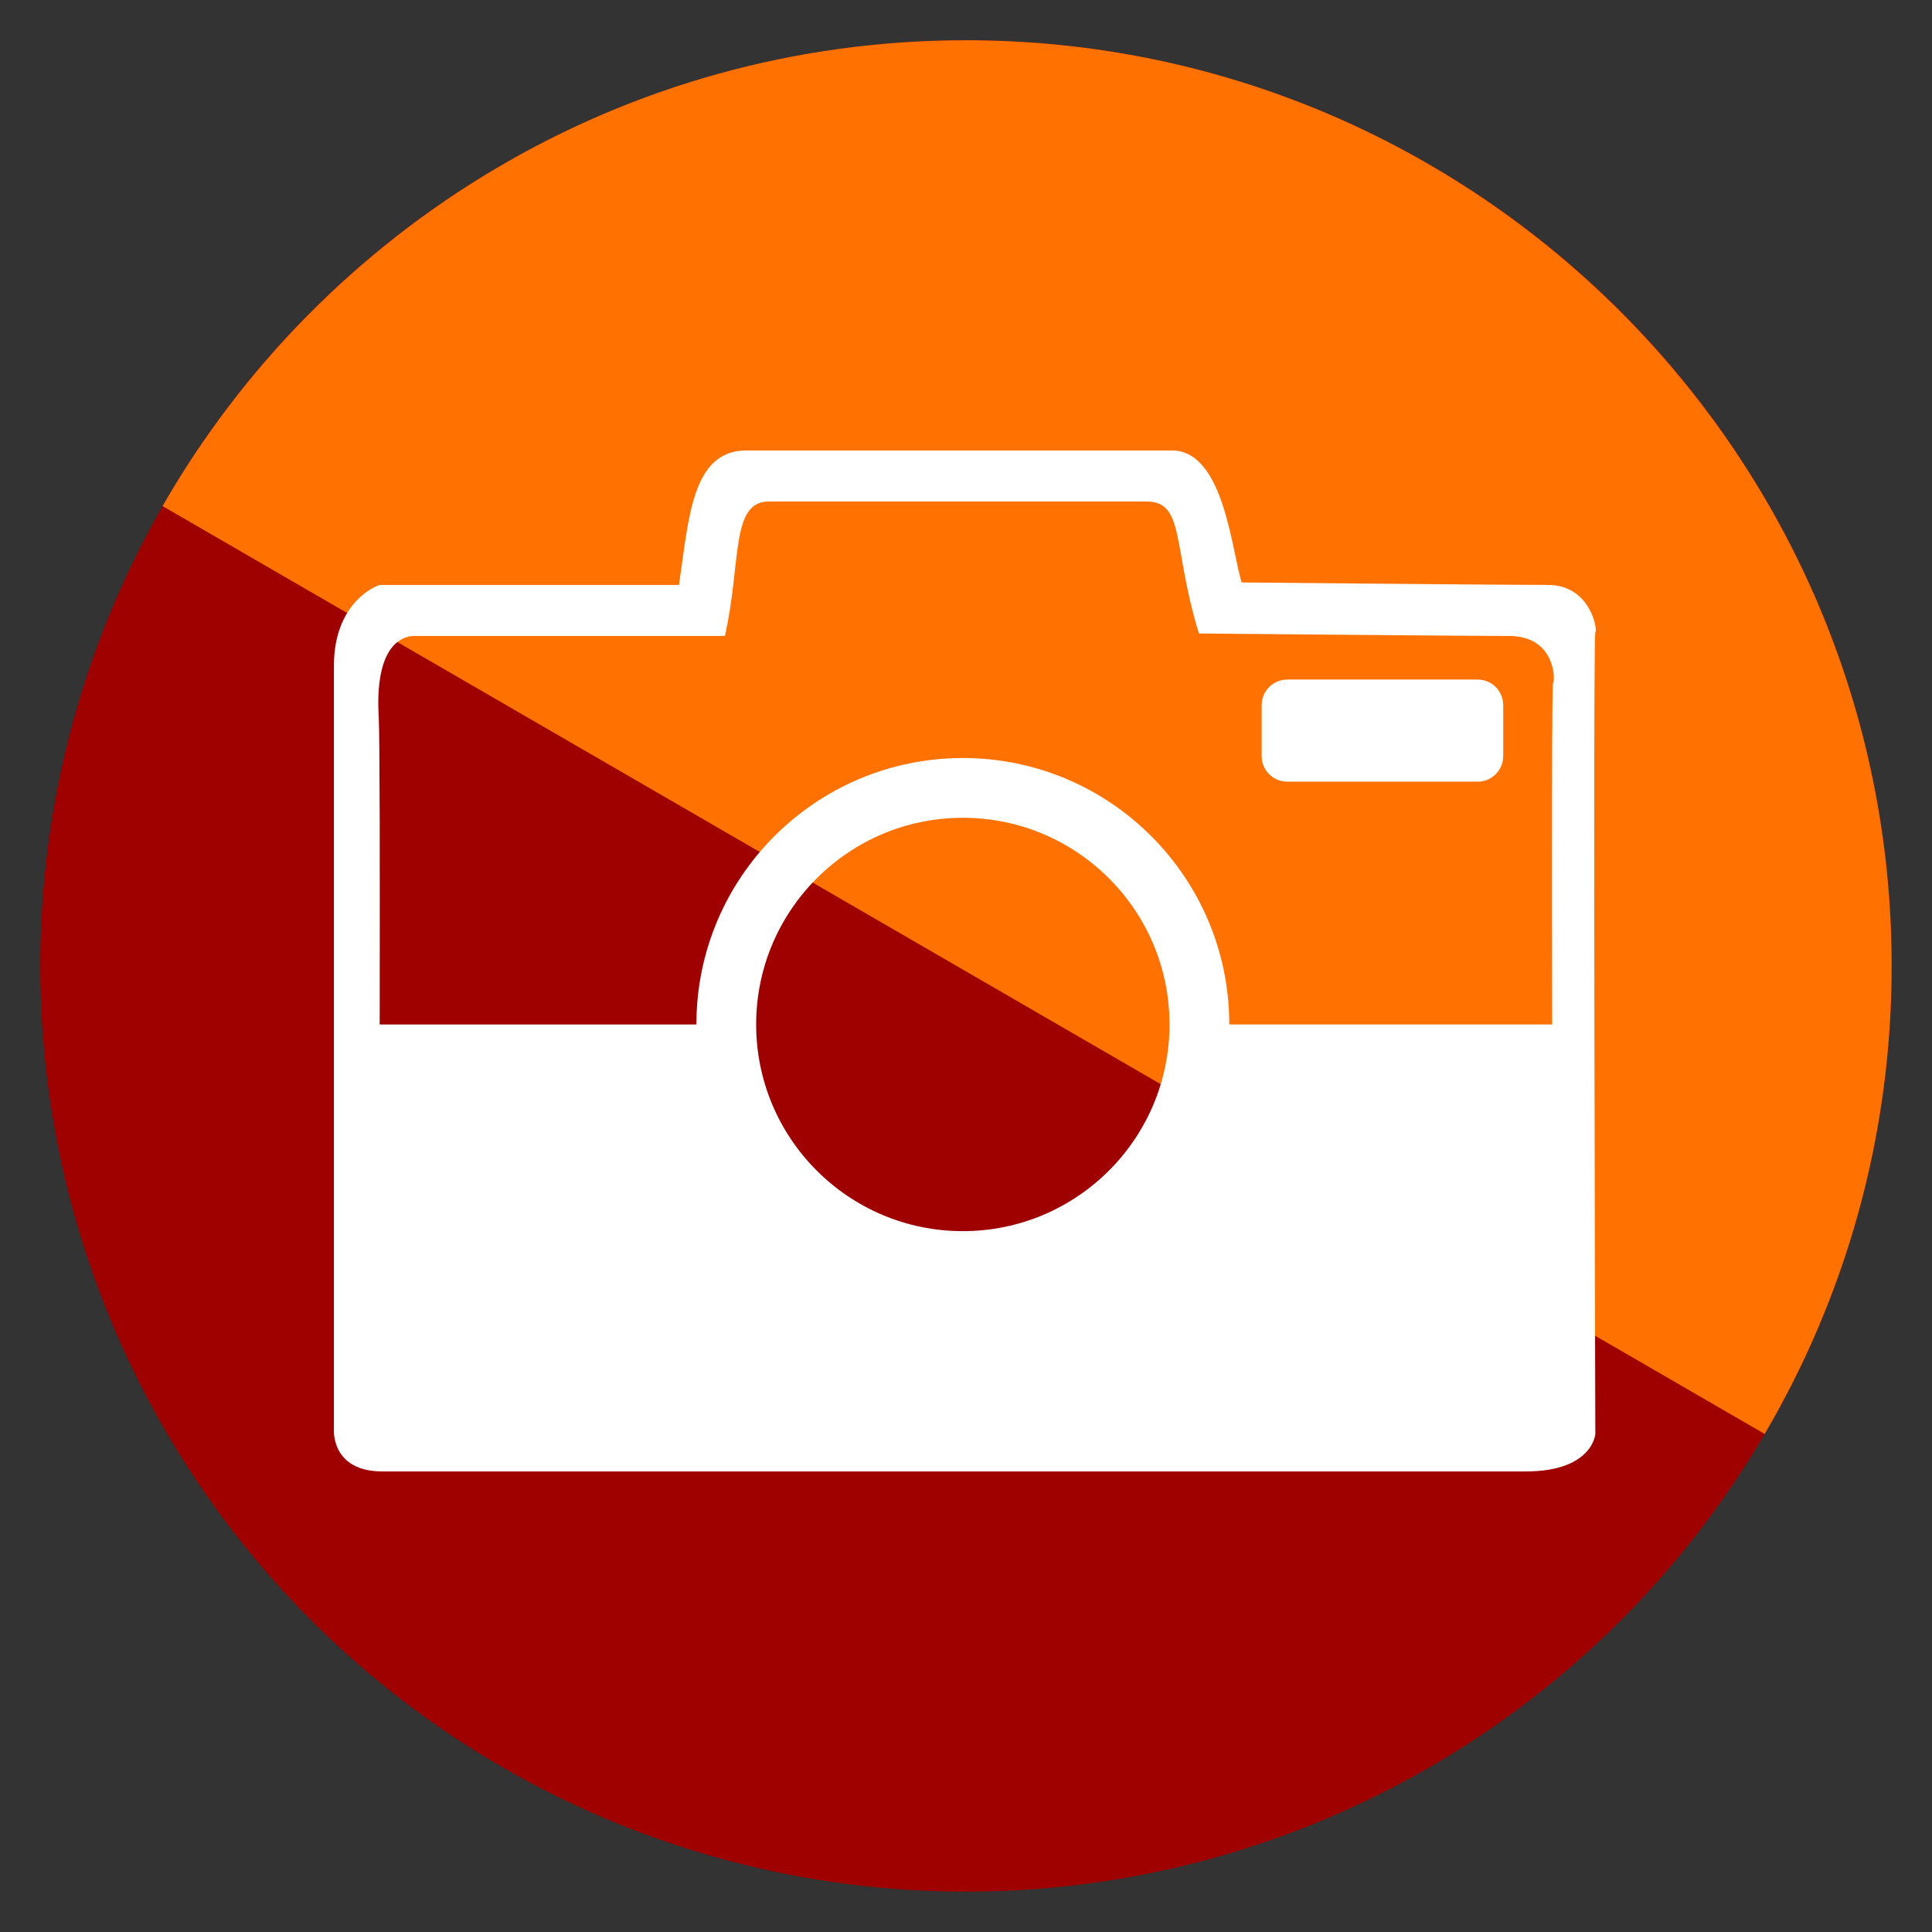 <?xml version="1.0" encoding="UTF-8" standalone="no"?>
<!DOCTYPE svg PUBLIC "-//W3C//DTD SVG 1.1//EN" "http://www.w3.org/Graphics/SVG/1.1/DTD/svg11.dtd">
<svg width="100%" height="100%" viewBox="0 0 128 128" version="1.1" xmlns="http://www.w3.org/2000/svg" xmlns:xlink="http://www.w3.org/1999/xlink" xml:space="preserve" xmlns:serif="http://www.serif.com/" style="fill-rule:evenodd;clip-rule:evenodd;stroke-linejoin:round;stroke-miterlimit:2;">
    <rect x="0" y="0" width="128" height="128" fill="#333333" stroke="none"/>
    <g transform="matrix(0.413,0,0,0.413,1.841,2.047)">
        <circle cx="150.5" cy="150" r="148.5" style="fill:rgb(159,0,0);"/>
        <path d="M21.618,76.227C47.241,31.591 95.384,1.5 150.5,1.5C232.459,1.5 299,68.041 299,150C299,177.38 291.574,203.04 278.627,225.073L21.618,76.227Z" style="fill:rgb(255,113,0);"/>
        <path d="M251.313,159.387C251.362,191.992 251.465,225.073 251.465,225.073C251.465,225.073 251.065,231.09 240.28,231.09L56.924,231.09C48.535,231.09 49.108,224.274 49.108,224.274L49.108,101.869C49.108,91.483 56.125,88.879 56.525,88.879L104.461,88.879C106.03,78.43 106.458,67.308 115.246,67.308L183.555,67.308C191.944,67.308 193.142,83.686 194.74,88.48C194.74,88.48 237.084,88.879 243.875,88.879C250.666,88.879 251.864,96.07 251.465,96.469C251.268,96.666 251.265,127.804 251.313,159.387ZM244.541,159.387C244.493,132.295 244.491,104.859 244.678,104.657C245.05,104.258 245.133,97.067 237.613,97.067C231.291,97.067 187.872,96.668 187.872,96.668C183.588,82.686 185.671,75.496 179.459,75.496L118.868,75.496C112.684,75.496 114.487,85.42 111.828,97.067L62.202,97.067C61.83,97.067 55.499,96.475 56.298,110.057C56.47,112.981 56.484,135.668 56.449,159.387L107.257,159.387C107.257,135.796 126.409,116.644 150,116.644C173.591,116.644 192.743,135.796 192.743,159.387L244.541,159.387ZM150,126.231C131.701,126.231 116.844,141.088 116.844,159.387C116.844,177.686 131.701,192.543 150,192.543C168.299,192.543 183.156,177.686 183.156,159.387C183.156,141.088 168.299,126.231 150,126.231Z" style="fill:white;"/>
        <path d="M236.684,108.154L236.684,116.343C236.684,118.603 234.85,120.437 232.59,120.437L202.031,120.437C199.771,120.437 197.936,118.603 197.936,116.343L197.936,108.154C197.936,105.894 199.771,104.059 202.031,104.059L232.59,104.059C234.85,104.059 236.684,105.894 236.684,108.154Z" style="fill:white;"/>
    </g>
</svg>
